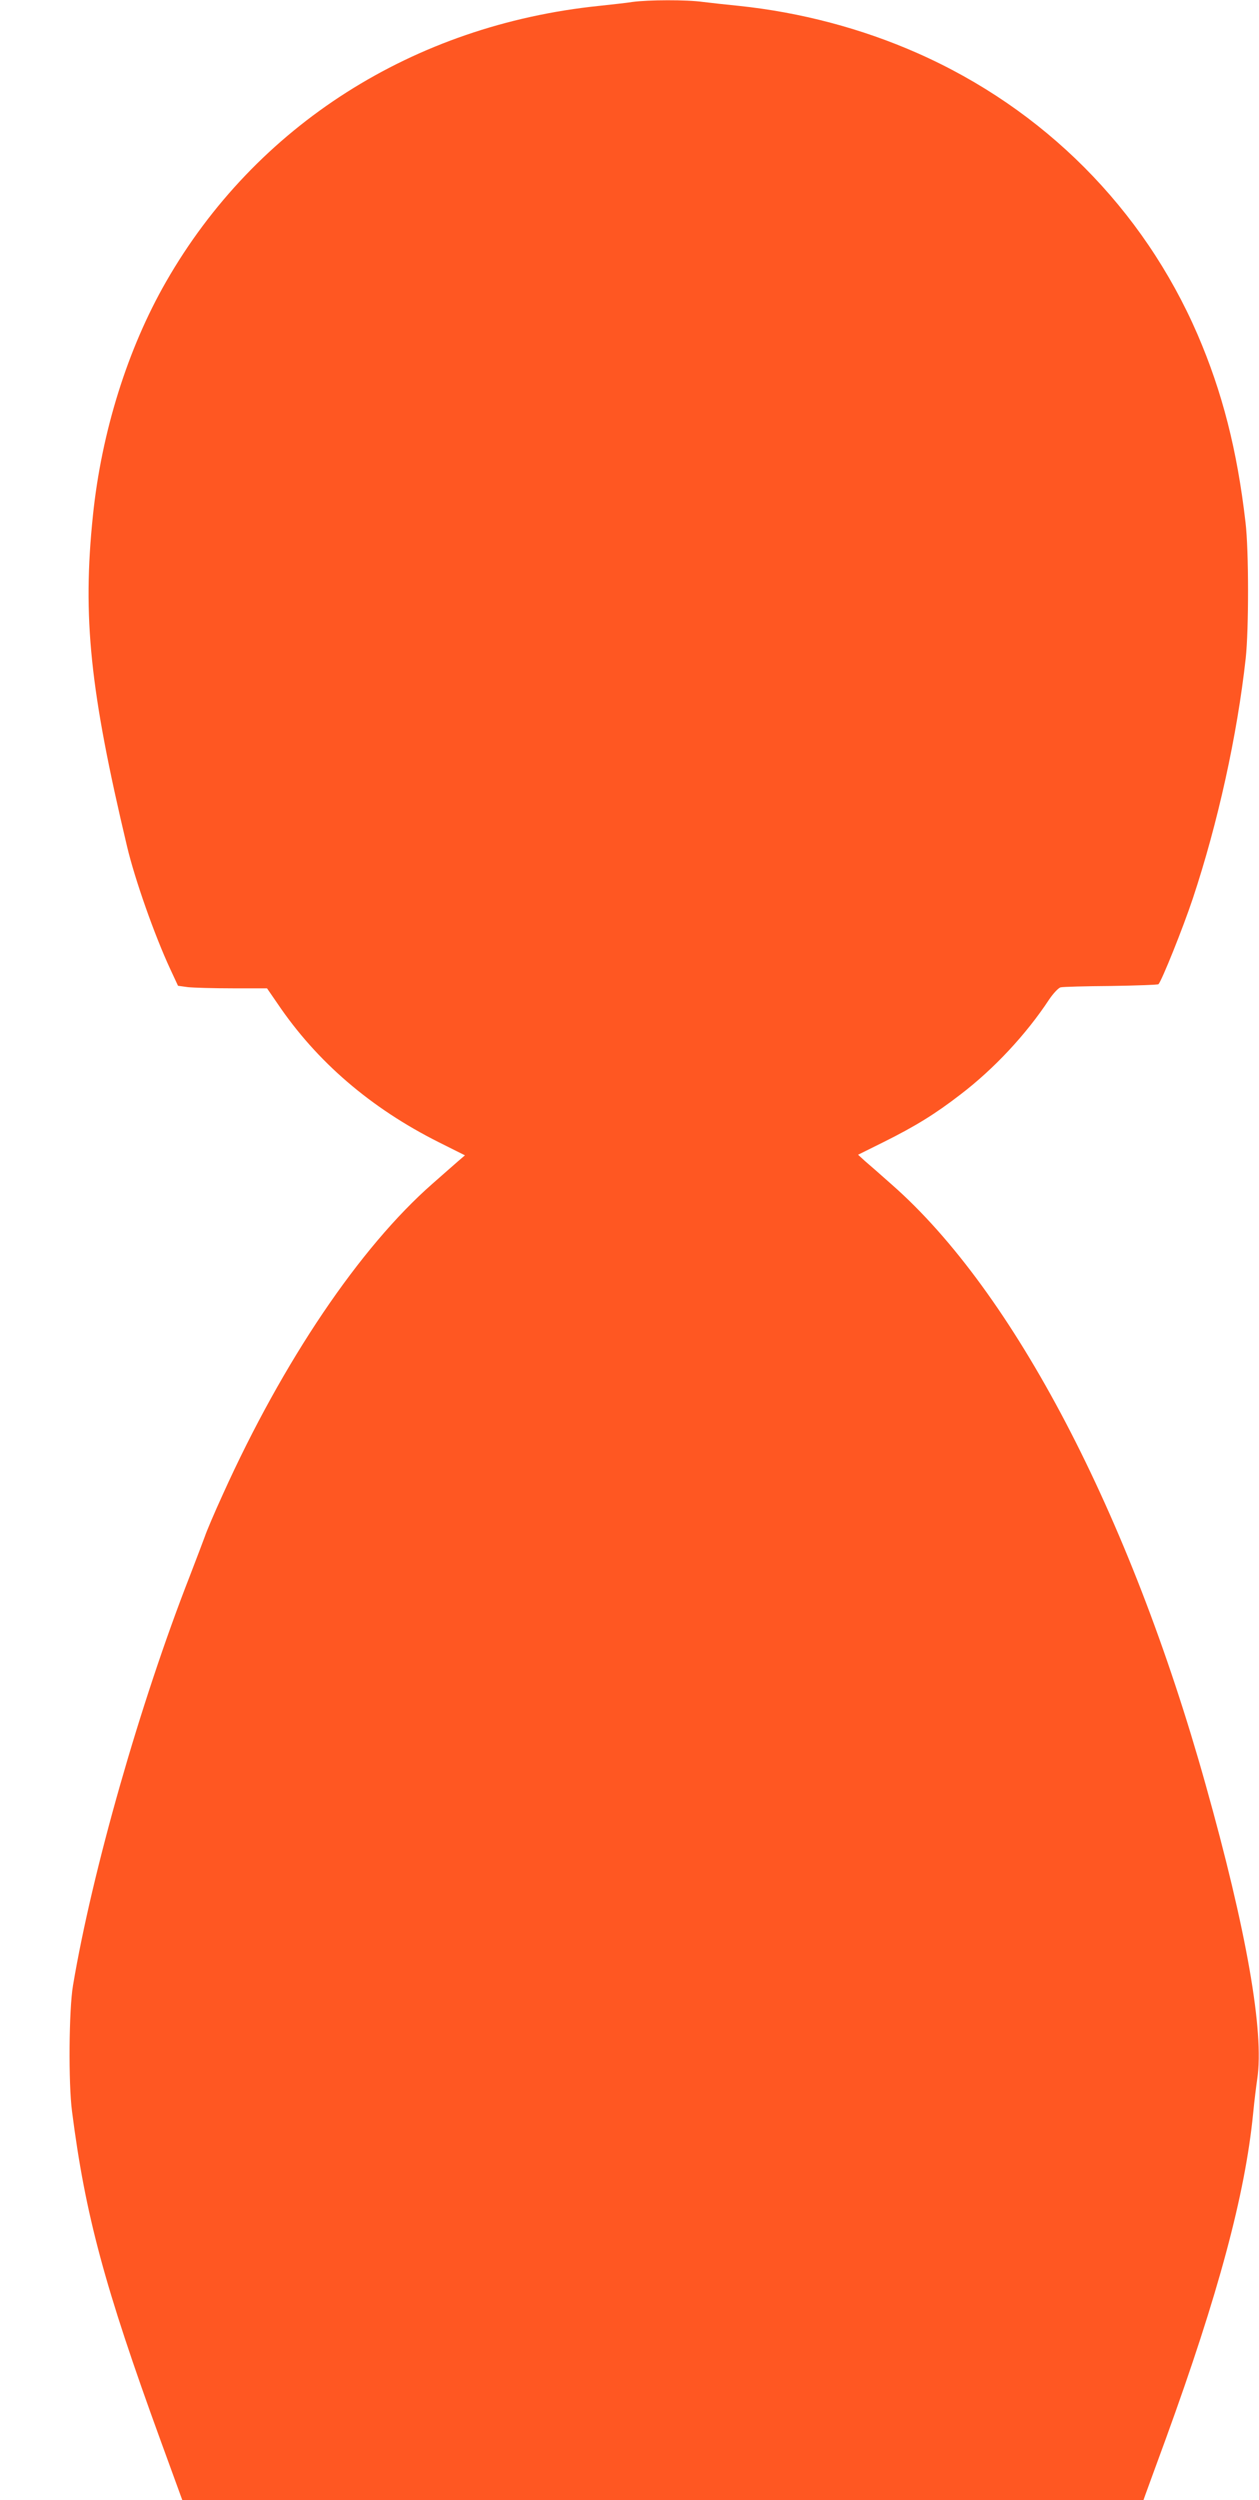 <?xml version="1.0" standalone="no"?>
<!DOCTYPE svg PUBLIC "-//W3C//DTD SVG 20010904//EN"
 "http://www.w3.org/TR/2001/REC-SVG-20010904/DTD/svg10.dtd">
<svg version="1.0" xmlns="http://www.w3.org/2000/svg"
 width="645pt" height="1280pt" viewBox="0 0 645 1280"
 preserveAspectRatio="xMidYMid meet">
<g transform="translate(0,1280) scale(0.1,-0.1)"
fill="#ff5722" stroke="none">
<path d="M3240 12790 c-30 -5 -107 -13 -170 -20 -952 -98 -1760 -612 -2219
-1412 -197 -343 -331 -770 -375 -1198 -54 -521 -15 -895 175 -1694 40 -169
141 -455 221 -627 l40 -86 51 -7 c29 -3 131 -6 229 -6 l176 0 53 -77 c201
-298 478 -536 827 -711 l134 -67 -35 -30 c-18 -16 -78 -68 -131 -115 -373
-327 -766 -909 -1074 -1590 -44 -96 -85 -193 -92 -215 -8 -22 -43 -114 -78
-205 -254 -649 -500 -1511 -598 -2095 -21 -123 -24 -502 -5 -645 68 -531 167
-898 453 -1683 l112 -307 2462 0 2462 0 10 28 c5 15 53 144 105 287 269 740
406 1249 447 1665 6 63 16 142 21 176 36 241 -54 759 -265 1509 -388 1386
-983 2522 -1607 3070 -56 50 -118 104 -138 121 l-35 32 131 65 c163 81 266
145 393 243 172 131 338 309 455 487 21 31 48 60 59 62 12 3 128 6 258 7 130
2 239 6 243 9 17 18 125 286 176 439 128 385 227 833 271 1230 16 148 16 553
-1 695 -43 372 -119 668 -246 963 -279 644 -787 1154 -1435 1440 -285 126
-599 209 -915 242 -60 6 -143 15 -183 20 -84 12 -282 11 -362 0z"/>
</g>
</svg>
